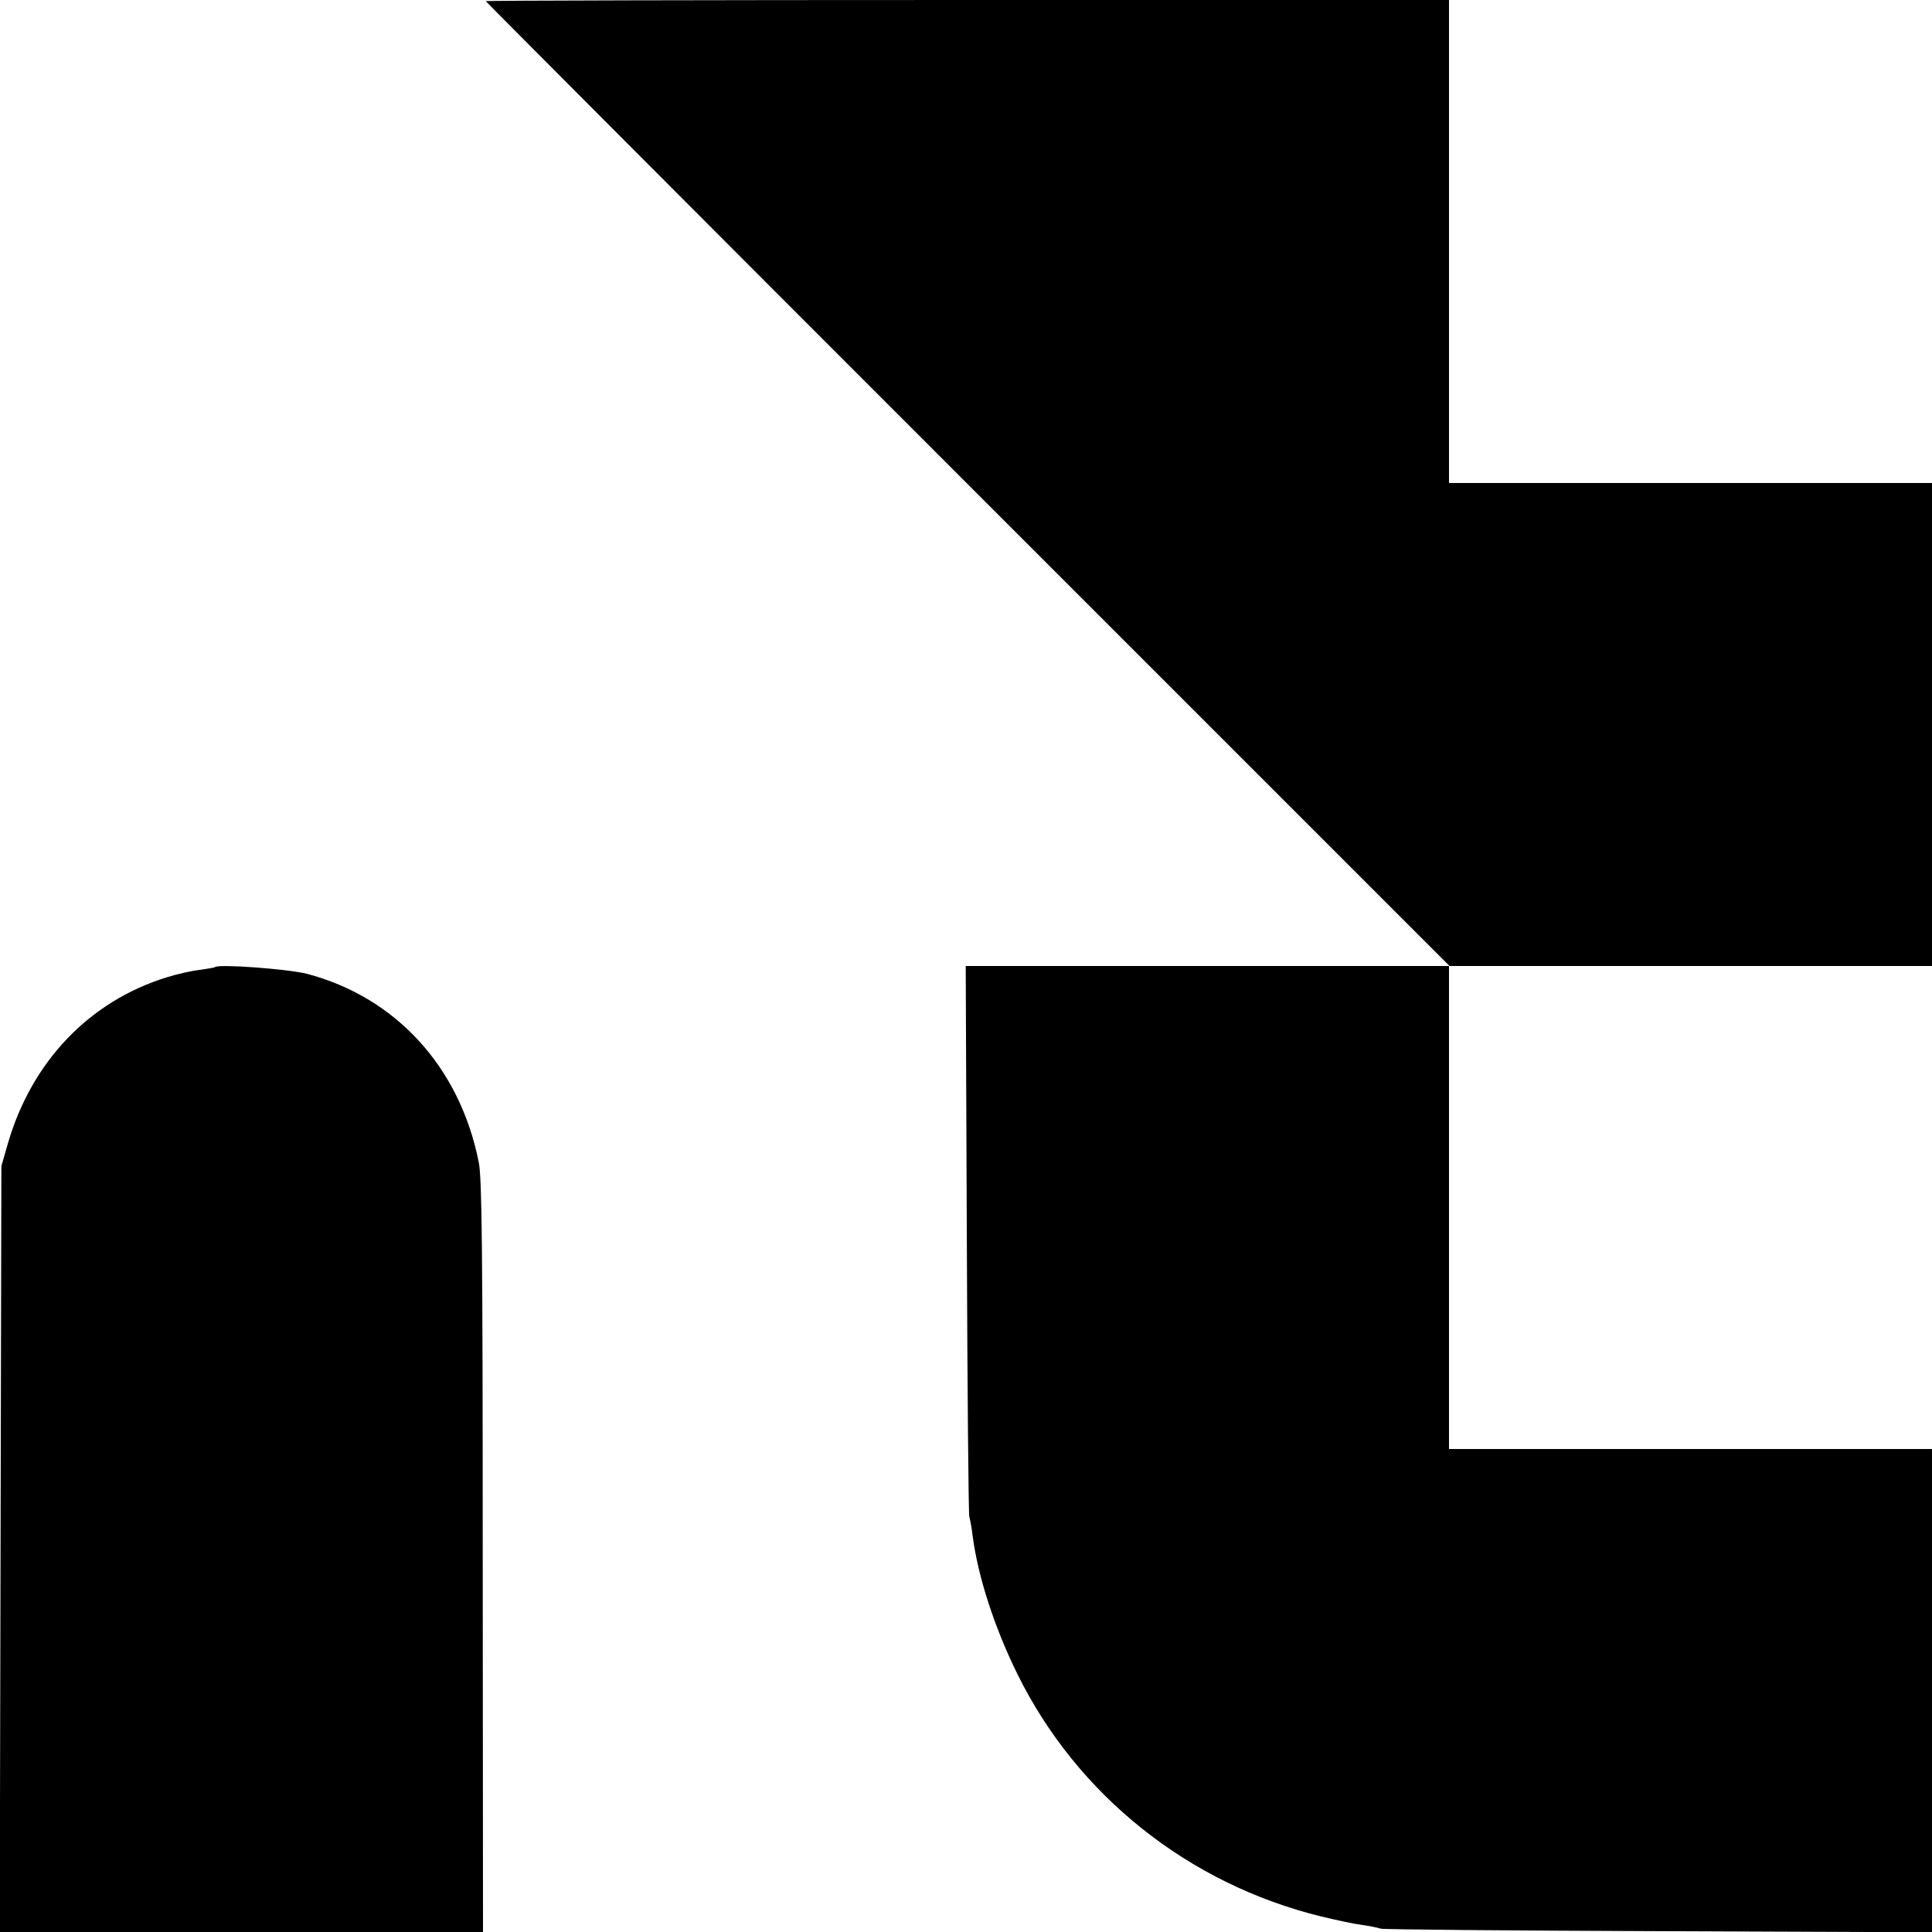 <?xml version="1.0" standalone="no"?>
<!DOCTYPE svg PUBLIC "-//W3C//DTD SVG 20010904//EN"
 "http://www.w3.org/TR/2001/REC-SVG-20010904/DTD/svg10.dtd">
<svg version="1.0" xmlns="http://www.w3.org/2000/svg"
 width="700pt" height="700pt" viewBox="0 0 700 700"
 preserveAspectRatio="xMidYMid meet">
<g transform="translate(0,700) scale(0.1,-0.1)"
fill="#000000" stroke="none">
<path d="M1760 6996 c0 -2 786 -790 1746 -1750 l1746 -1746 874 0 874 0 0 875
0 875 -875 0 -875 0 0 875 0 875 -1745 0 c-960 0 -1745 -2 -1745 -4z"/>
<path d="M779 3496 c-2 -2 -27 -6 -55 -10 -28 -3 -82 -15 -120 -27 -281 -87
-490 -306 -576 -604 l-23 -80 -3 -1387 -3 -1388 876 0 875 0 -1 1358 c0 1122
-3 1369 -14 1429 -68 346 -300 600 -624 685 -68 17 -319 36 -332 24z"/>
<path d="M3503 2513 c2 -544 6 -997 9 -1008 3 -11 9 -42 12 -70 20 -150 79
-331 162 -500 217 -440 620 -761 1102 -879 54 -13 119 -27 145 -30 27 -4 59
-10 70 -14 12 -3 466 -7 1010 -9 l987 -4 0 875 0 876 -875 0 -875 0 0 875 0
875 -876 0 -875 0 4 -987z"/>
</g>
</svg>
